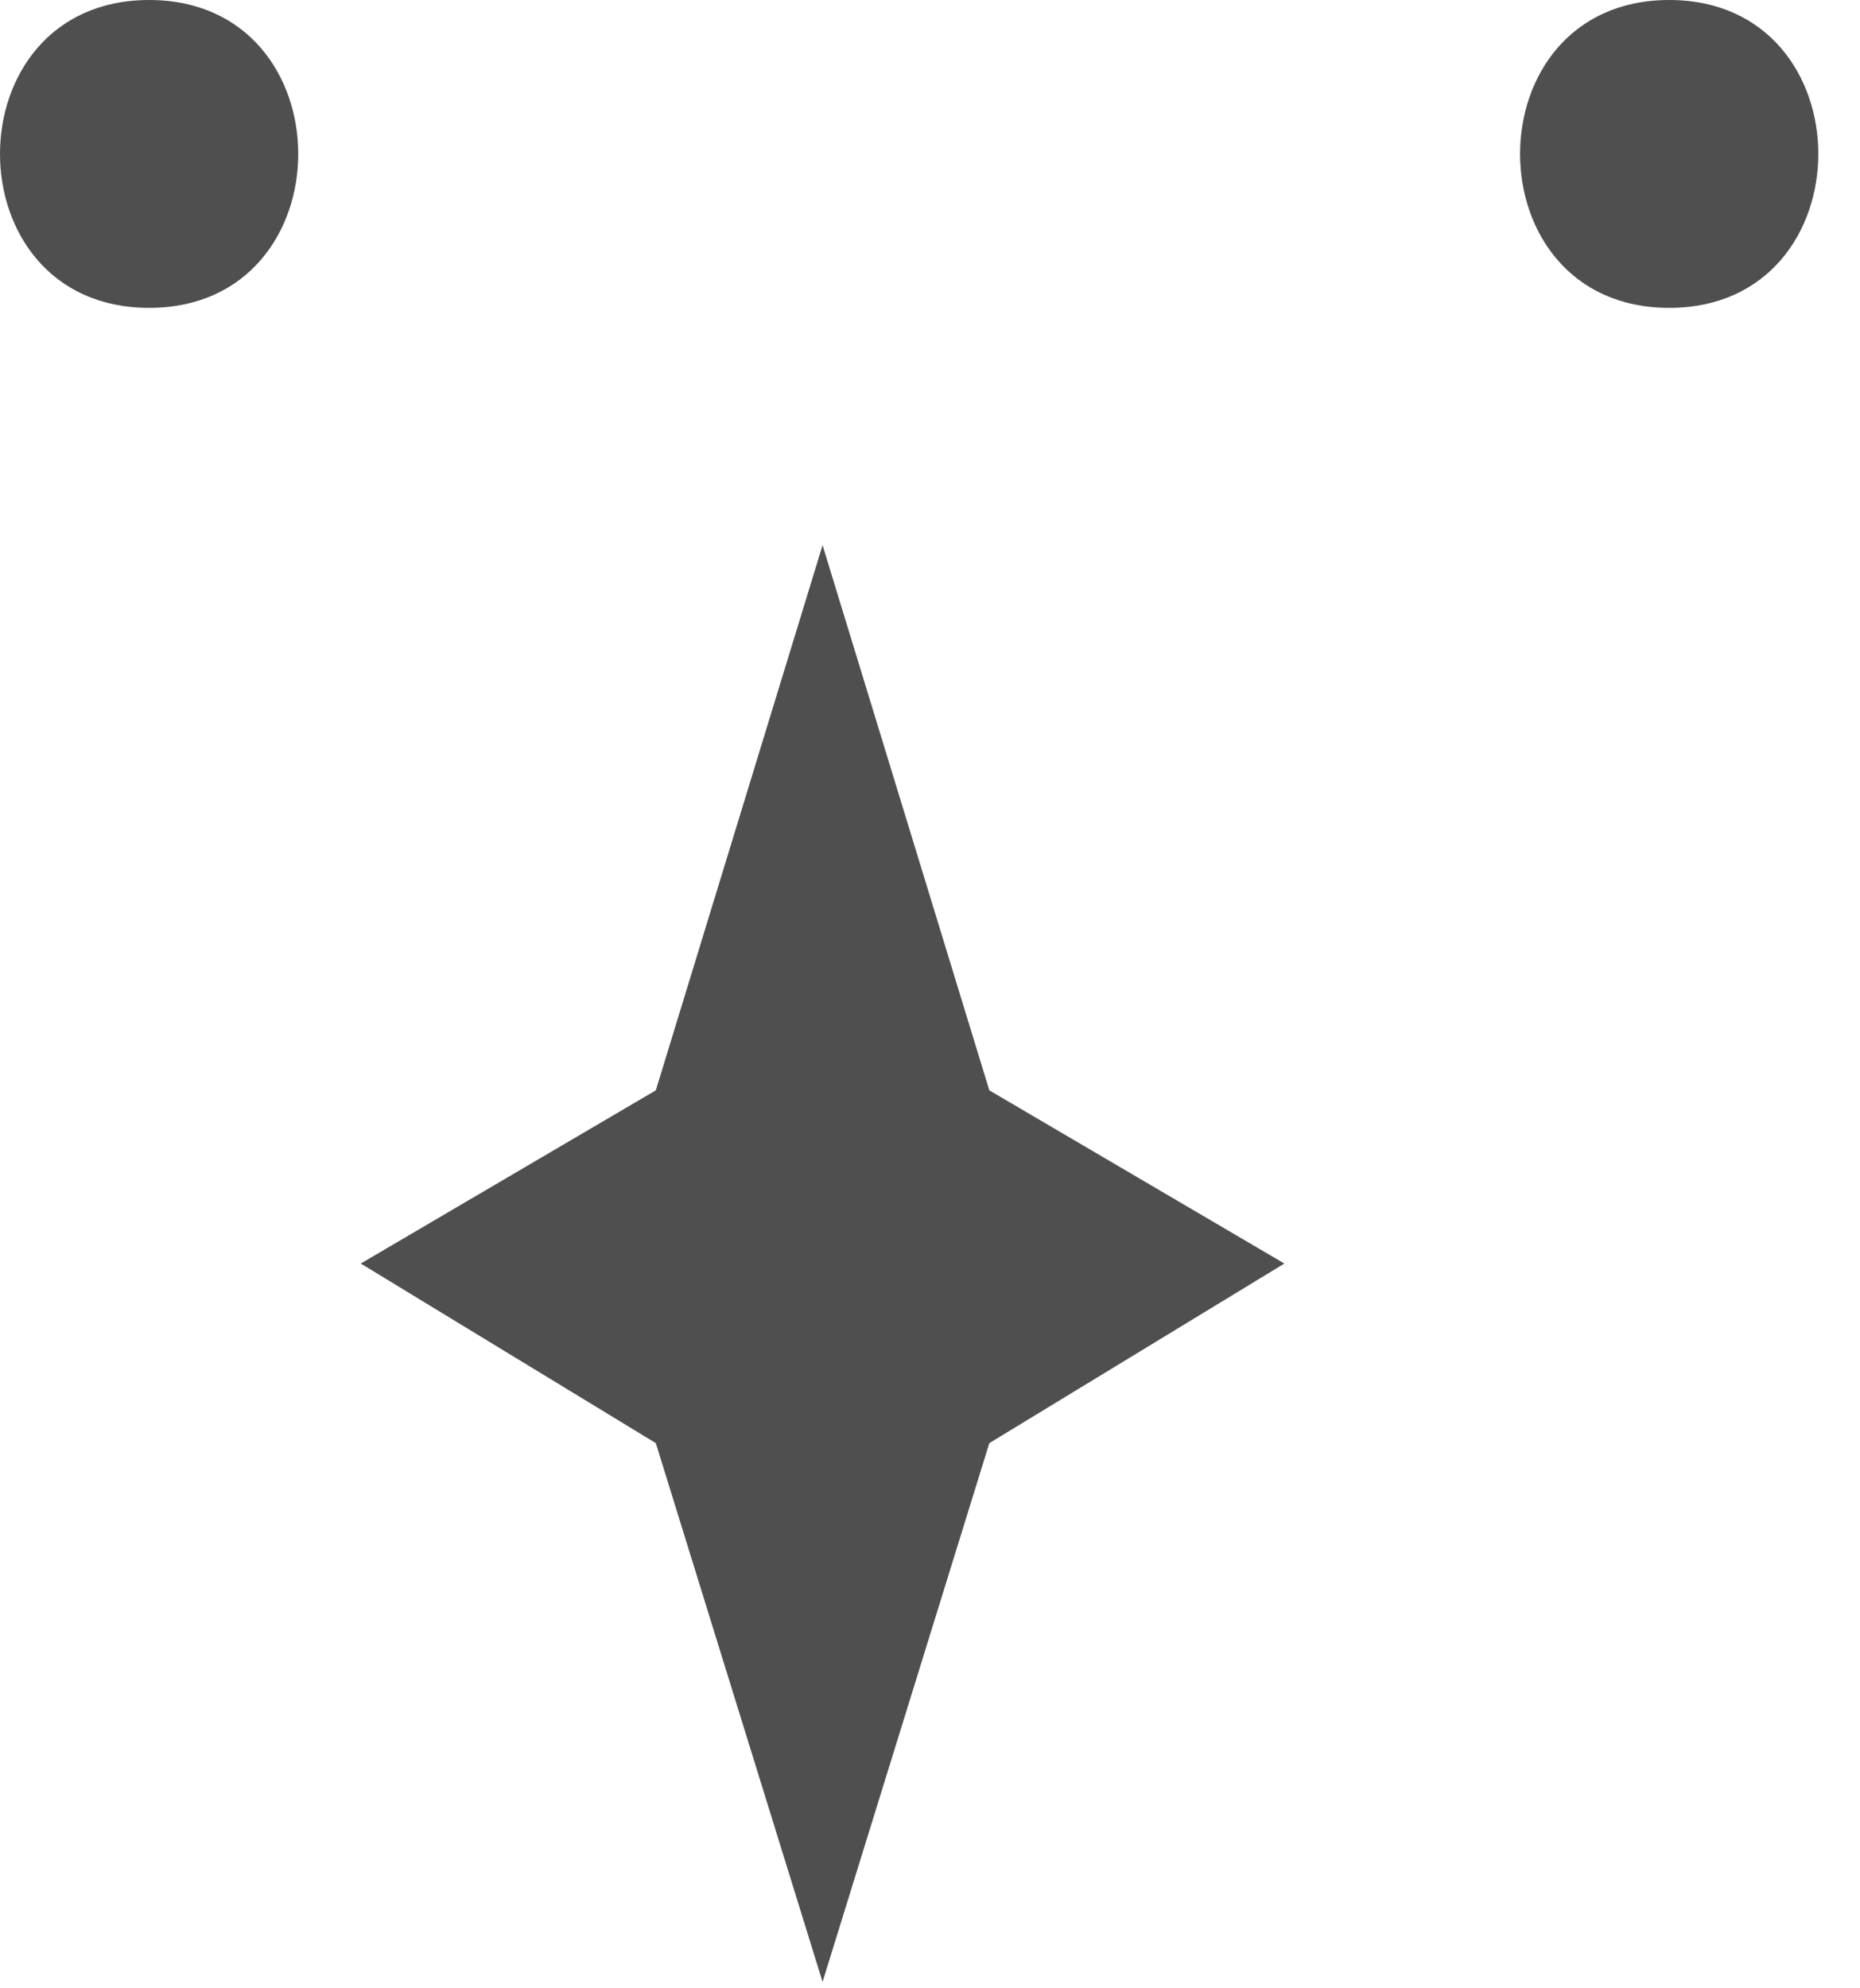 <?xml version="1.0" encoding="UTF-8"?> <svg xmlns="http://www.w3.org/2000/svg" width="29" height="31" viewBox="0 0 29 31" fill="none"> <path d="M5.625 19.7L10.225 22.5L12.825 30.9L15.425 22.5L20.025 19.7L15.425 17L12.825 8.5L10.225 17L5.625 19.7Z" fill="#504F4F"></path> <path d="M2.325 0C5.425 0 5.425 4.8 2.325 4.8C-0.775 4.8 -0.775 0 2.325 0Z" fill="#504F4F"></path> <path d="M26.025 0C29.125 0 29.125 4.8 26.025 4.8C22.925 4.8 22.925 0 26.025 0Z" fill="#504F4F"></path> </svg> 